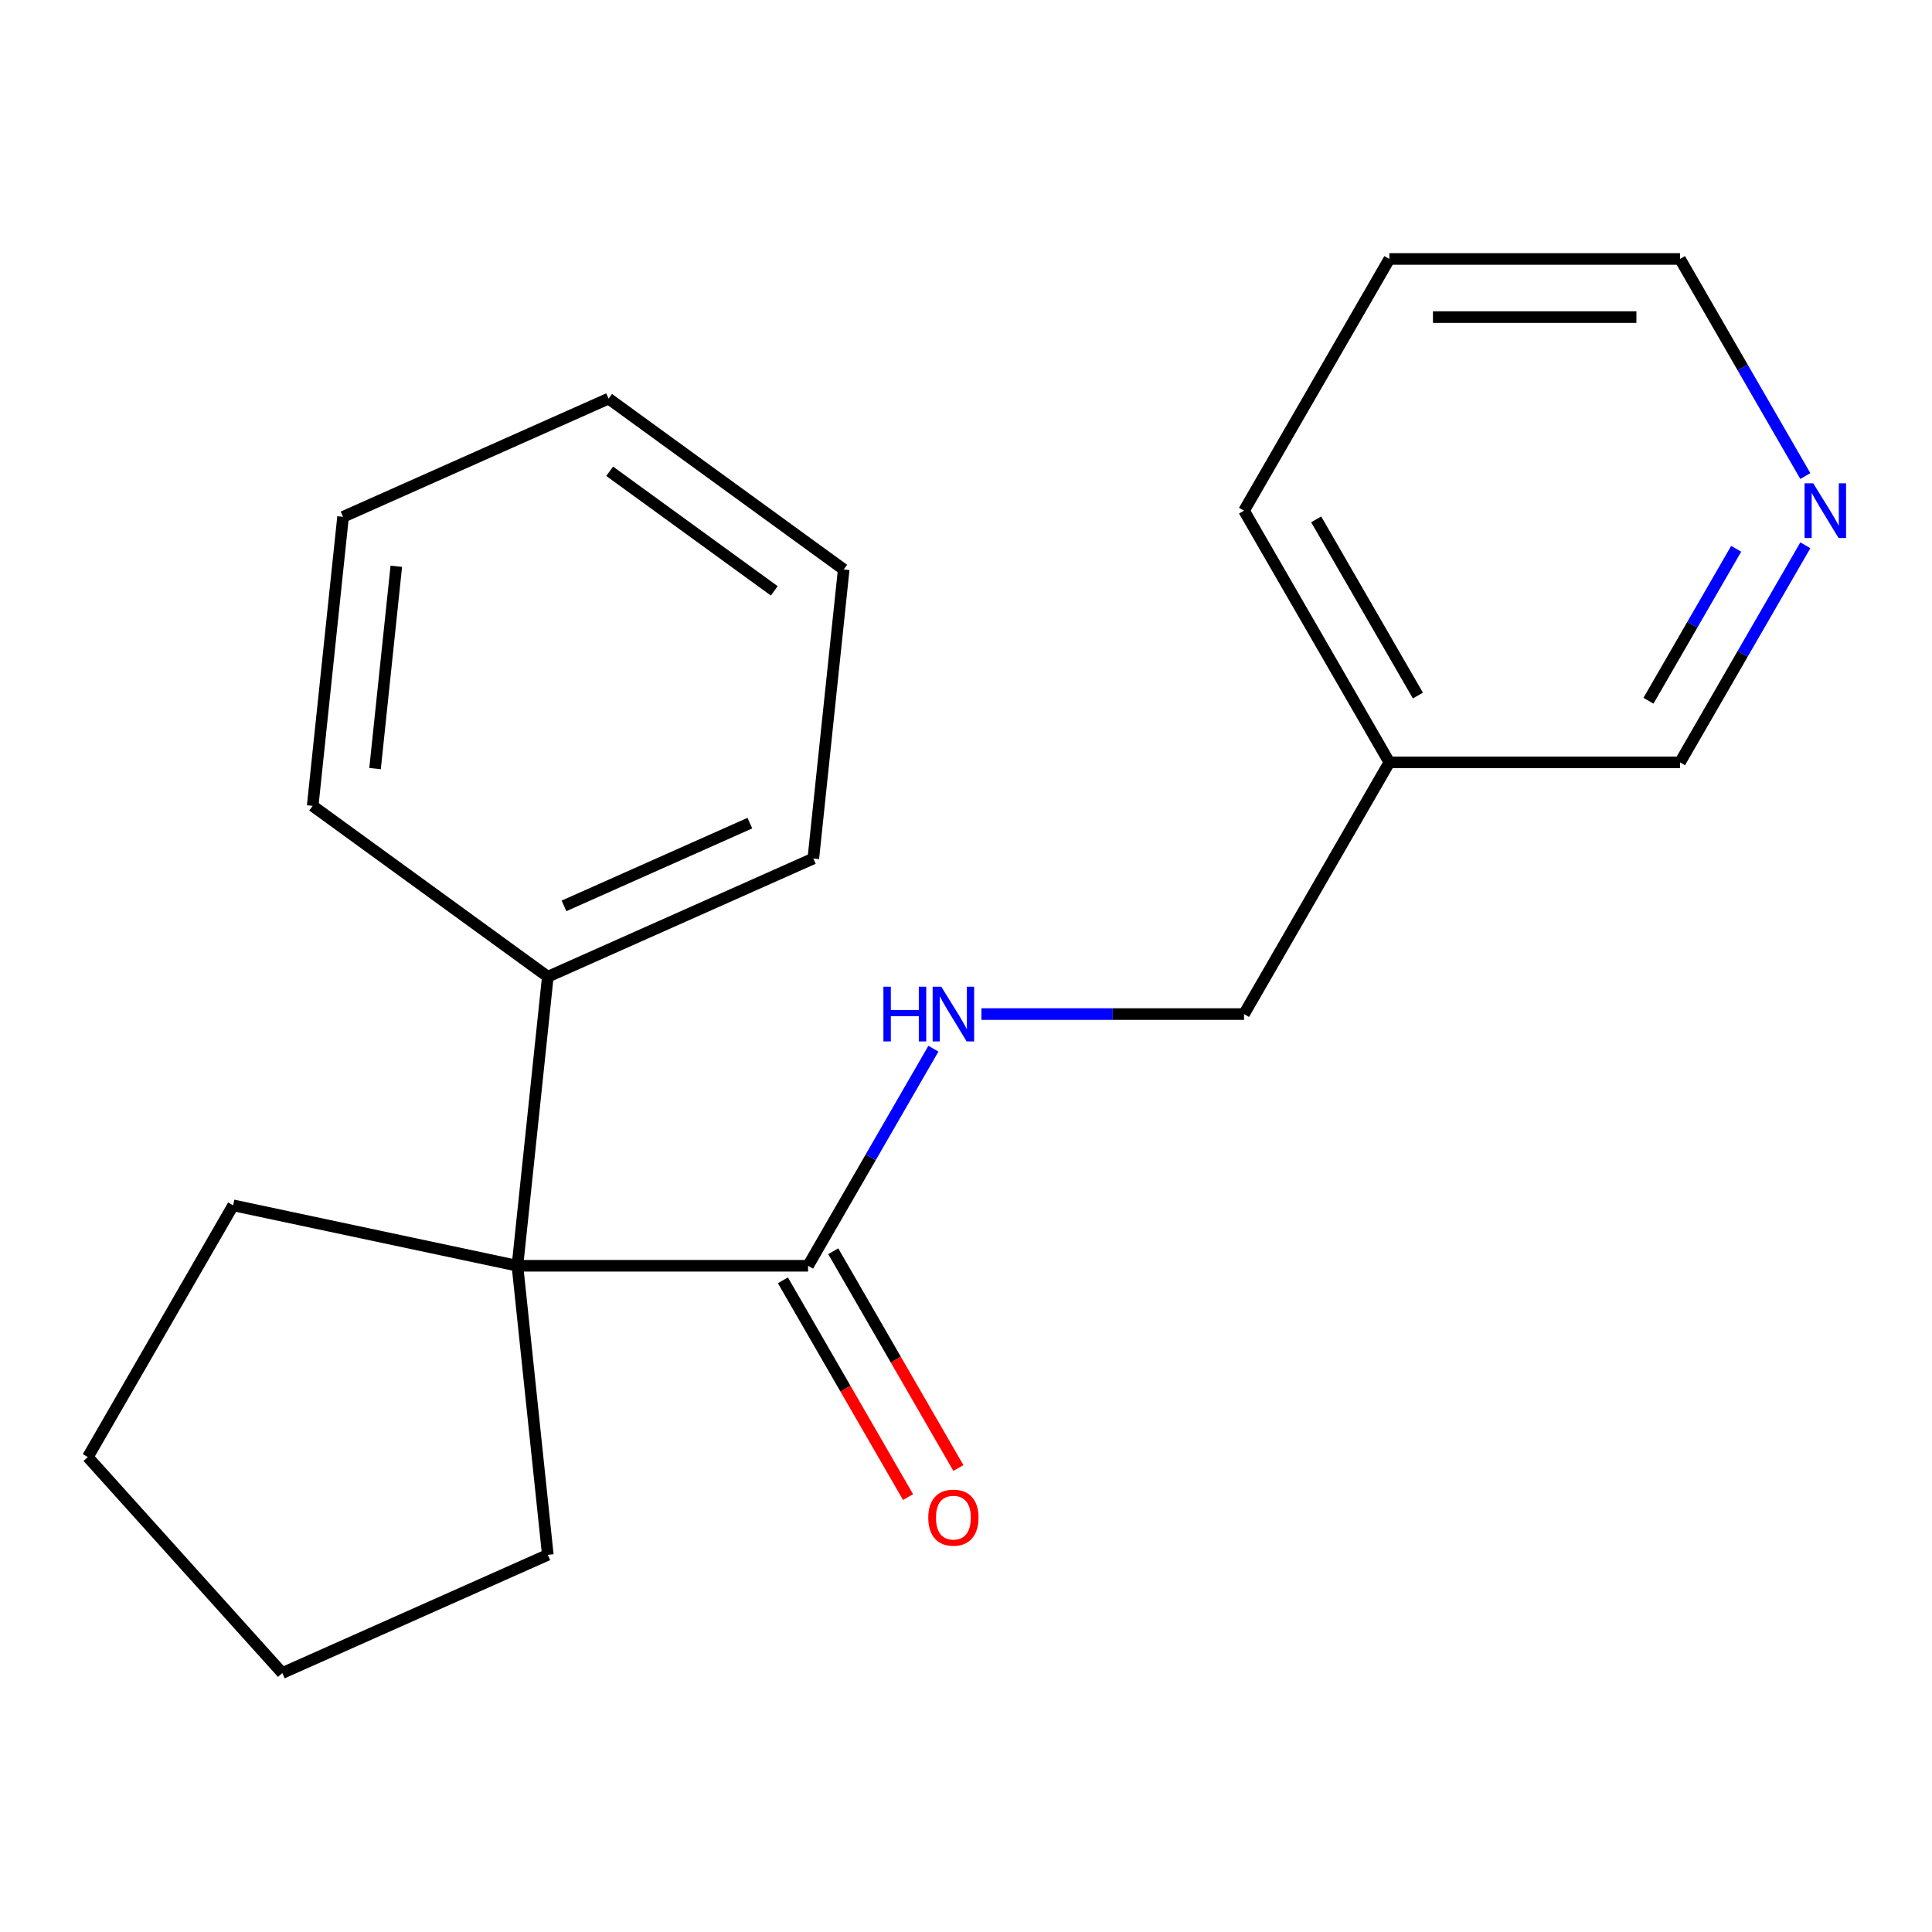 <?xml version='1.0' encoding='iso-8859-1'?>
<svg version='1.1' baseProfile='full'
              xmlns='http://www.w3.org/2000/svg'
                      xmlns:rdkit='http://www.rdkit.org/xml'
                      xmlns:xlink='http://www.w3.org/1999/xlink'
                  xml:space='preserve'
width='1000px' height='1000px' viewBox='0 0 1000 1000'>
<!-- END OF HEADER -->
<rect style='opacity:1.0;fill:#FFFFFF;stroke:none' width='1000' height='1000' x='0' y='0'> </rect>
<path class='bond-0' d='M 418.257,655.163 L 267.821,655.163' style='fill:none;fill-rule:evenodd;stroke:#000000;stroke-width:6px;stroke-linecap:butt;stroke-linejoin:miter;stroke-opacity:1' />
<path class='bond-1' d='M 418.257,655.163 L 450.693,598.983' style='fill:none;fill-rule:evenodd;stroke:#000000;stroke-width:6px;stroke-linecap:butt;stroke-linejoin:miter;stroke-opacity:1' />
<path class='bond-1' d='M 450.693,598.983 L 483.128,542.802' style='fill:none;fill-rule:evenodd;stroke:#0000FF;stroke-width:6px;stroke-linecap:butt;stroke-linejoin:miter;stroke-opacity:1' />
<path class='bond-3' d='M 405.229,662.685 L 437.618,718.785' style='fill:none;fill-rule:evenodd;stroke:#000000;stroke-width:6px;stroke-linecap:butt;stroke-linejoin:miter;stroke-opacity:1' />
<path class='bond-3' d='M 437.618,718.785 L 470.008,774.885' style='fill:none;fill-rule:evenodd;stroke:#FF0000;stroke-width:6px;stroke-linecap:butt;stroke-linejoin:miter;stroke-opacity:1' />
<path class='bond-3' d='M 431.285,647.641 L 463.675,703.741' style='fill:none;fill-rule:evenodd;stroke:#000000;stroke-width:6px;stroke-linecap:butt;stroke-linejoin:miter;stroke-opacity:1' />
<path class='bond-3' d='M 463.675,703.741 L 496.064,759.842' style='fill:none;fill-rule:evenodd;stroke:#FF0000;stroke-width:6px;stroke-linecap:butt;stroke-linejoin:miter;stroke-opacity:1' />
<path class='bond-2' d='M 267.821,655.163 L 283.546,505.551' style='fill:none;fill-rule:evenodd;stroke:#000000;stroke-width:6px;stroke-linecap:butt;stroke-linejoin:miter;stroke-opacity:1' />
<path class='bond-8' d='M 267.821,655.163 L 120.673,623.885' style='fill:none;fill-rule:evenodd;stroke:#000000;stroke-width:6px;stroke-linecap:butt;stroke-linejoin:miter;stroke-opacity:1' />
<path class='bond-9' d='M 267.821,655.163 L 283.546,804.775' style='fill:none;fill-rule:evenodd;stroke:#000000;stroke-width:6px;stroke-linecap:butt;stroke-linejoin:miter;stroke-opacity:1' />
<path class='bond-6' d='M 507.976,524.882 L 575.943,524.882' style='fill:none;fill-rule:evenodd;stroke:#0000FF;stroke-width:6px;stroke-linecap:butt;stroke-linejoin:miter;stroke-opacity:1' />
<path class='bond-6' d='M 575.943,524.882 L 643.911,524.882' style='fill:none;fill-rule:evenodd;stroke:#000000;stroke-width:6px;stroke-linecap:butt;stroke-linejoin:miter;stroke-opacity:1' />
<path class='bond-11' d='M 283.546,505.551 L 420.976,444.363' style='fill:none;fill-rule:evenodd;stroke:#000000;stroke-width:6px;stroke-linecap:butt;stroke-linejoin:miter;stroke-opacity:1' />
<path class='bond-11' d='M 291.923,468.887 L 388.124,426.055' style='fill:none;fill-rule:evenodd;stroke:#000000;stroke-width:6px;stroke-linecap:butt;stroke-linejoin:miter;stroke-opacity:1' />
<path class='bond-12' d='M 283.546,505.551 L 161.841,417.127' style='fill:none;fill-rule:evenodd;stroke:#000000;stroke-width:6px;stroke-linecap:butt;stroke-linejoin:miter;stroke-opacity:1' />
<path class='bond-4' d='M 934.436,282.24 L 902.001,338.42' style='fill:none;fill-rule:evenodd;stroke:#0000FF;stroke-width:6px;stroke-linecap:butt;stroke-linejoin:miter;stroke-opacity:1' />
<path class='bond-4' d='M 902.001,338.42 L 869.565,394.6' style='fill:none;fill-rule:evenodd;stroke:#000000;stroke-width:6px;stroke-linecap:butt;stroke-linejoin:miter;stroke-opacity:1' />
<path class='bond-4' d='M 898.649,284.05 L 875.944,323.376' style='fill:none;fill-rule:evenodd;stroke:#0000FF;stroke-width:6px;stroke-linecap:butt;stroke-linejoin:miter;stroke-opacity:1' />
<path class='bond-4' d='M 875.944,323.376 L 853.239,362.702' style='fill:none;fill-rule:evenodd;stroke:#000000;stroke-width:6px;stroke-linecap:butt;stroke-linejoin:miter;stroke-opacity:1' />
<path class='bond-22' d='M 934.436,246.398 L 902.001,190.218' style='fill:none;fill-rule:evenodd;stroke:#0000FF;stroke-width:6px;stroke-linecap:butt;stroke-linejoin:miter;stroke-opacity:1' />
<path class='bond-22' d='M 902.001,190.218 L 869.565,134.037' style='fill:none;fill-rule:evenodd;stroke:#000000;stroke-width:6px;stroke-linecap:butt;stroke-linejoin:miter;stroke-opacity:1' />
<path class='bond-5' d='M 719.129,394.6 L 643.911,524.882' style='fill:none;fill-rule:evenodd;stroke:#000000;stroke-width:6px;stroke-linecap:butt;stroke-linejoin:miter;stroke-opacity:1' />
<path class='bond-7' d='M 719.129,394.6 L 869.565,394.6' style='fill:none;fill-rule:evenodd;stroke:#000000;stroke-width:6px;stroke-linecap:butt;stroke-linejoin:miter;stroke-opacity:1' />
<path class='bond-13' d='M 719.129,394.6 L 643.911,264.319' style='fill:none;fill-rule:evenodd;stroke:#000000;stroke-width:6px;stroke-linecap:butt;stroke-linejoin:miter;stroke-opacity:1' />
<path class='bond-13' d='M 733.903,360.014 L 681.25,268.817' style='fill:none;fill-rule:evenodd;stroke:#000000;stroke-width:6px;stroke-linecap:butt;stroke-linejoin:miter;stroke-opacity:1' />
<path class='bond-16' d='M 120.673,623.885 L 45.455,754.167' style='fill:none;fill-rule:evenodd;stroke:#000000;stroke-width:6px;stroke-linecap:butt;stroke-linejoin:miter;stroke-opacity:1' />
<path class='bond-15' d='M 283.546,804.775 L 146.116,865.963' style='fill:none;fill-rule:evenodd;stroke:#000000;stroke-width:6px;stroke-linecap:butt;stroke-linejoin:miter;stroke-opacity:1' />
<path class='bond-10' d='M 869.565,134.037 L 719.129,134.037' style='fill:none;fill-rule:evenodd;stroke:#000000;stroke-width:6px;stroke-linecap:butt;stroke-linejoin:miter;stroke-opacity:1' />
<path class='bond-10' d='M 847,164.125 L 741.694,164.125' style='fill:none;fill-rule:evenodd;stroke:#000000;stroke-width:6px;stroke-linecap:butt;stroke-linejoin:miter;stroke-opacity:1' />
<path class='bond-18' d='M 420.976,444.363 L 436.701,294.751' style='fill:none;fill-rule:evenodd;stroke:#000000;stroke-width:6px;stroke-linecap:butt;stroke-linejoin:miter;stroke-opacity:1' />
<path class='bond-17' d='M 161.841,417.127 L 177.566,267.515' style='fill:none;fill-rule:evenodd;stroke:#000000;stroke-width:6px;stroke-linecap:butt;stroke-linejoin:miter;stroke-opacity:1' />
<path class='bond-17' d='M 194.122,397.83 L 205.129,293.102' style='fill:none;fill-rule:evenodd;stroke:#000000;stroke-width:6px;stroke-linecap:butt;stroke-linejoin:miter;stroke-opacity:1' />
<path class='bond-14' d='M 643.911,264.319 L 719.129,134.037' style='fill:none;fill-rule:evenodd;stroke:#000000;stroke-width:6px;stroke-linecap:butt;stroke-linejoin:miter;stroke-opacity:1' />
<path class='bond-20' d='M 146.116,865.963 L 45.455,754.167' style='fill:none;fill-rule:evenodd;stroke:#000000;stroke-width:6px;stroke-linecap:butt;stroke-linejoin:miter;stroke-opacity:1' />
<path class='bond-19' d='M 177.566,267.515 L 314.996,206.327' style='fill:none;fill-rule:evenodd;stroke:#000000;stroke-width:6px;stroke-linecap:butt;stroke-linejoin:miter;stroke-opacity:1' />
<path class='bond-21' d='M 436.701,294.751 L 314.996,206.327' style='fill:none;fill-rule:evenodd;stroke:#000000;stroke-width:6px;stroke-linecap:butt;stroke-linejoin:miter;stroke-opacity:1' />
<path class='bond-21' d='M 400.76,305.829 L 315.567,243.932' style='fill:none;fill-rule:evenodd;stroke:#000000;stroke-width:6px;stroke-linecap:butt;stroke-linejoin:miter;stroke-opacity:1' />
<path  class='atom-2' d='M 457.255 510.722
L 461.095 510.722
L 461.095 522.762
L 475.575 522.762
L 475.575 510.722
L 479.415 510.722
L 479.415 539.042
L 475.575 539.042
L 475.575 525.962
L 461.095 525.962
L 461.095 539.042
L 457.255 539.042
L 457.255 510.722
' fill='#0000FF'/>
<path  class='atom-2' d='M 487.215 510.722
L 496.495 525.722
Q 497.415 527.202, 498.895 529.882
Q 500.375 532.562, 500.455 532.722
L 500.455 510.722
L 504.215 510.722
L 504.215 539.042
L 500.335 539.042
L 490.375 522.642
Q 489.215 520.722, 487.975 518.522
Q 486.775 516.322, 486.415 515.642
L 486.415 539.042
L 482.735 539.042
L 482.735 510.722
L 487.215 510.722
' fill='#0000FF'/>
<path  class='atom-4' d='M 480.475 785.524
Q 480.475 778.724, 483.835 774.924
Q 487.195 771.124, 493.475 771.124
Q 499.755 771.124, 503.115 774.924
Q 506.475 778.724, 506.475 785.524
Q 506.475 792.404, 503.075 796.324
Q 499.675 800.204, 493.475 800.204
Q 487.235 800.204, 483.835 796.324
Q 480.475 792.444, 480.475 785.524
M 493.475 797.004
Q 497.795 797.004, 500.115 794.124
Q 502.475 791.204, 502.475 785.524
Q 502.475 779.964, 500.115 777.164
Q 497.795 774.324, 493.475 774.324
Q 489.155 774.324, 486.795 777.124
Q 484.475 779.924, 484.475 785.524
Q 484.475 791.244, 486.795 794.124
Q 489.155 797.004, 493.475 797.004
' fill='#FF0000'/>
<path  class='atom-5' d='M 938.523 250.159
L 947.803 265.159
Q 948.723 266.639, 950.203 269.319
Q 951.683 271.999, 951.763 272.159
L 951.763 250.159
L 955.523 250.159
L 955.523 278.479
L 951.643 278.479
L 941.683 262.079
Q 940.523 260.159, 939.283 257.959
Q 938.083 255.759, 937.723 255.079
L 937.723 278.479
L 934.043 278.479
L 934.043 250.159
L 938.523 250.159
' fill='#0000FF'/>
</svg>
